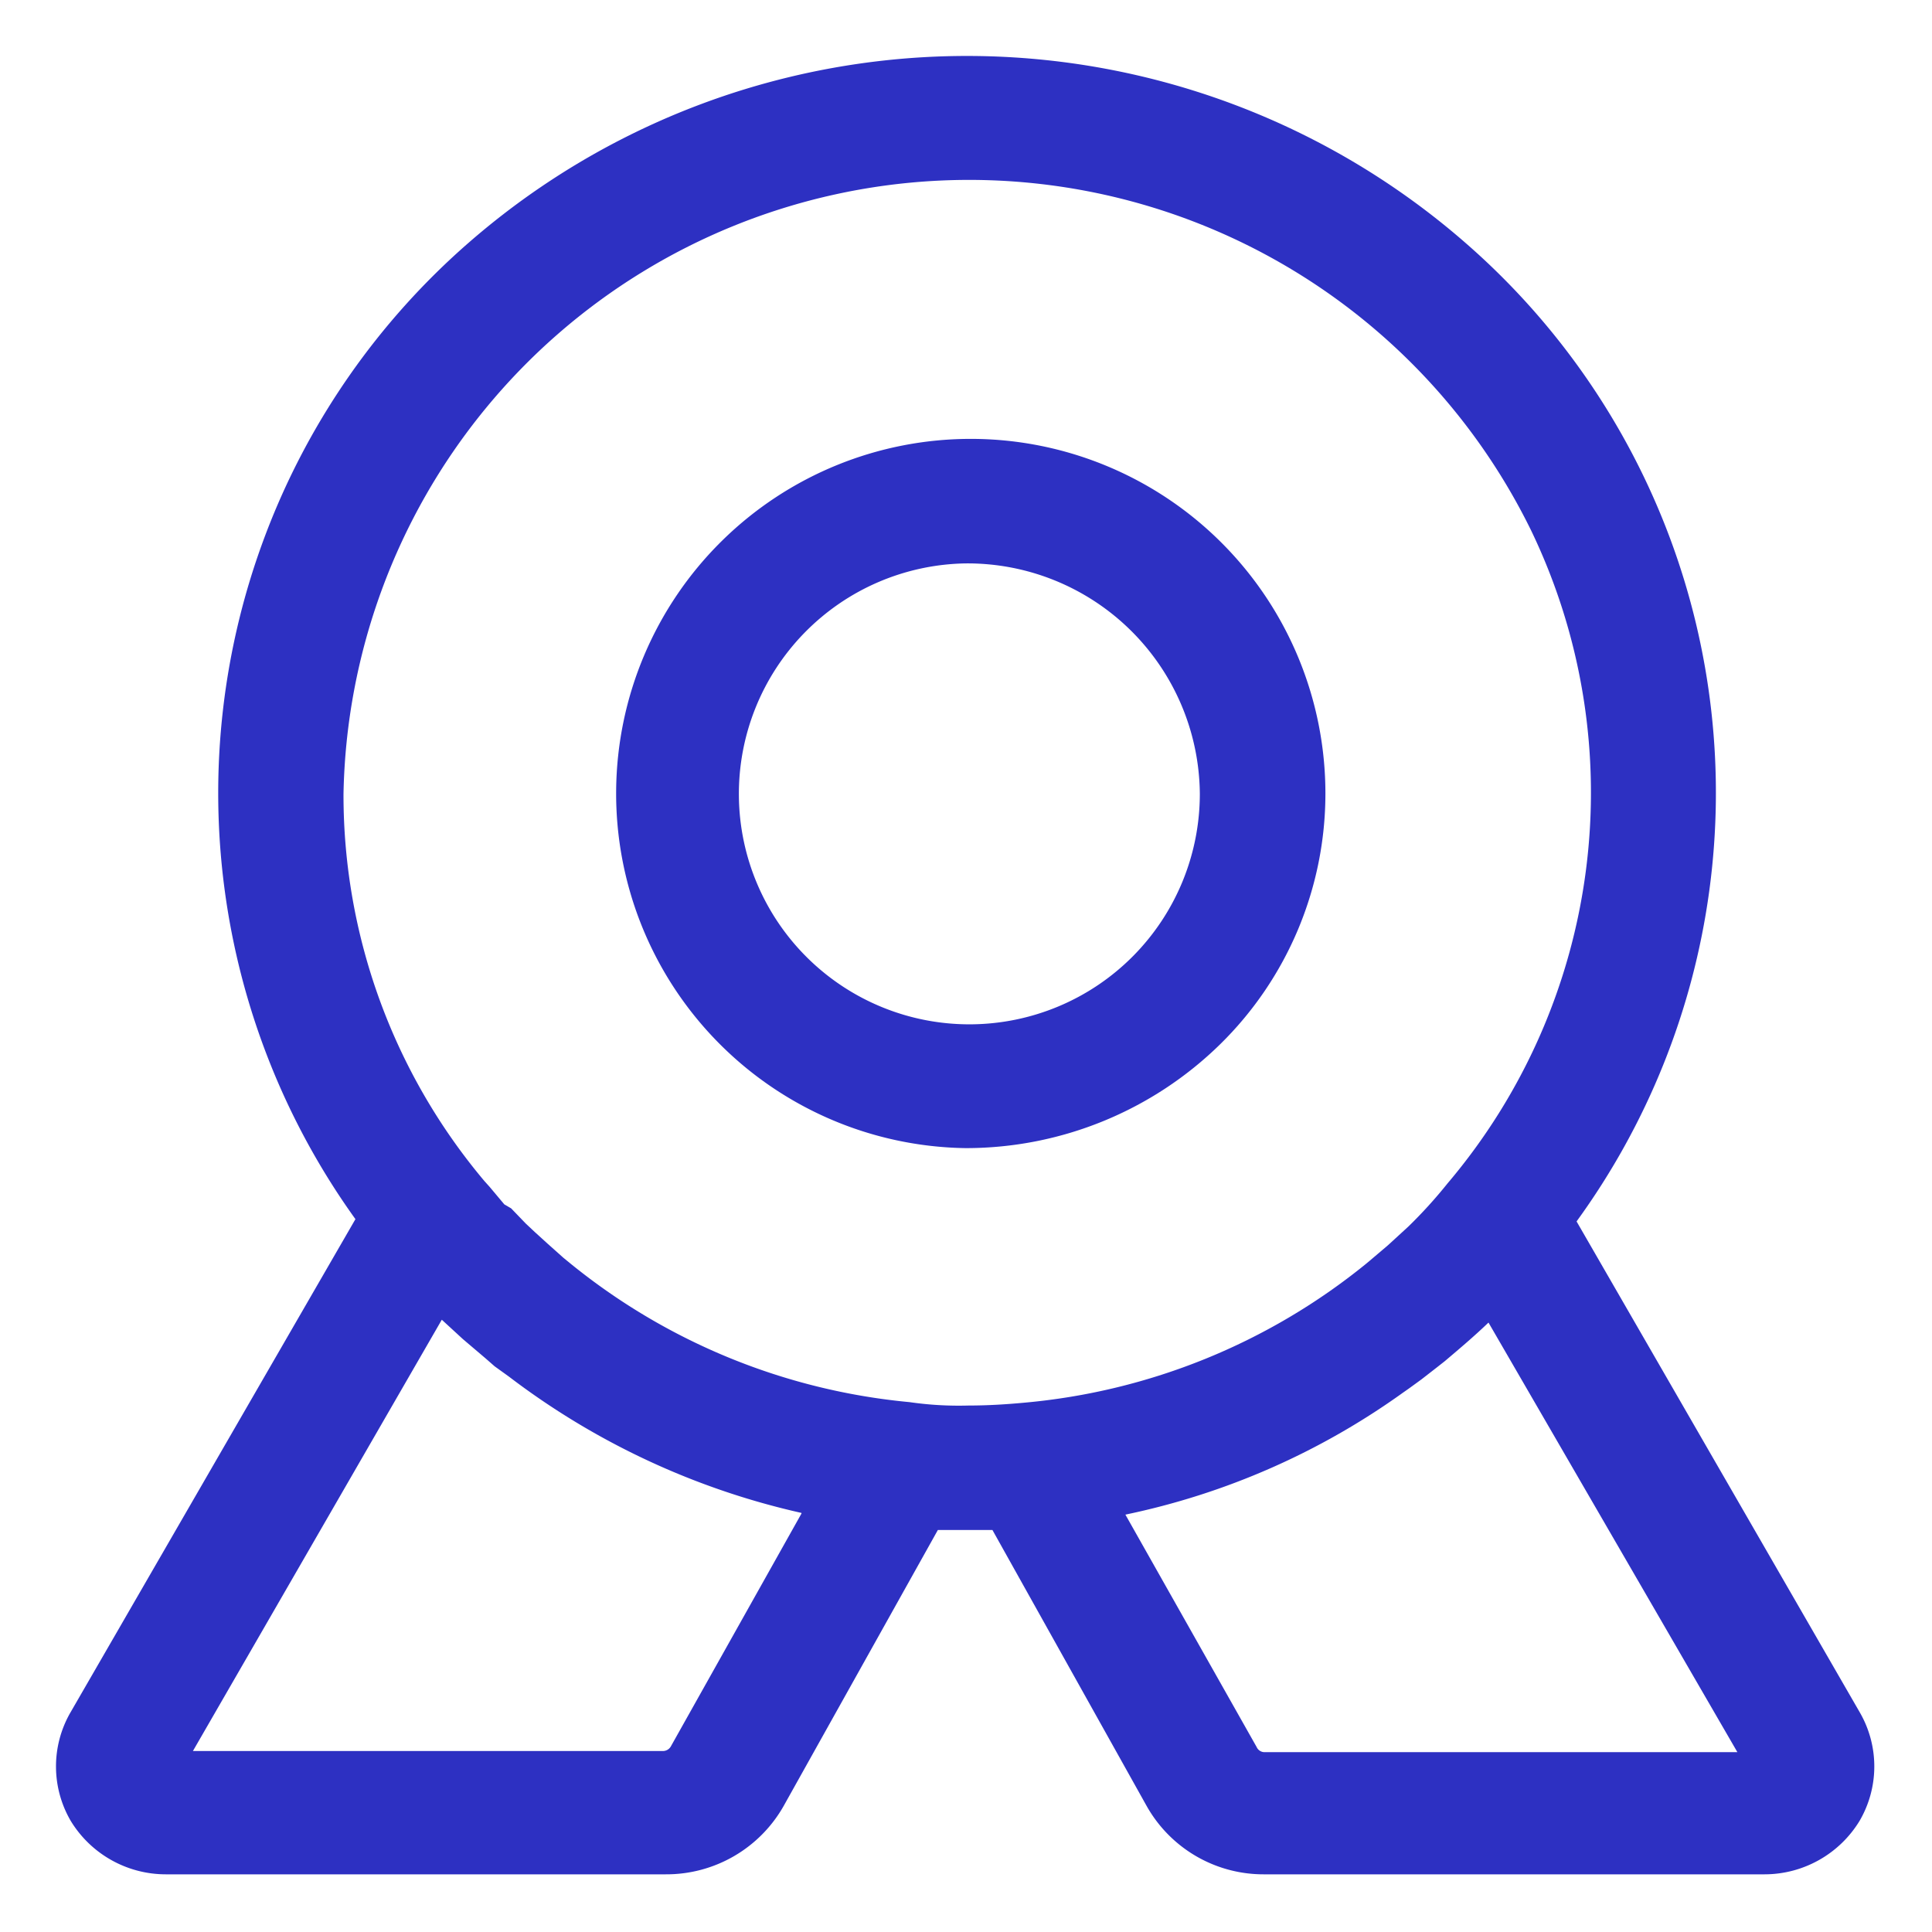 <svg xmlns="http://www.w3.org/2000/svg" width="34" height="34" viewBox="0 0 34 34">
  <defs>
    <style>
      .cls-1 {
        fill: #2d30c2;
        fill-rule: evenodd;
      }
    </style>
  </defs>
  <path id="形状_27" data-name="形状 27" class="cls-1" d="M1385.74,1465.06a1.96,1.96,0,0,1-1.67.94h-8.8a2.359,2.359,0,0,1-2.08-1.21l-2.71-4.85h-0.96l-2.71,4.85a2.371,2.371,0,0,1-2.08,1.21h-8.8a1.96,1.96,0,0,1-1.67-.94,1.9,1.9,0,0,1-.01-1.9l5.02-8.69a12.847,12.847,0,0,1,2-17.19,13.343,13.343,0,0,1,17.57.04,12.829,12.829,0,0,1,1.92,17.19l4.99,8.65A1.9,1.9,0,0,1,1385.74,1465.06Zm-29.33-1.23h8.27a0.16,0.16,0,0,0,.14-0.08l2.3-4.1v-0.01a13.3,13.3,0,0,1-5.15-2.4l-0.25-.18-0.16-.14-0.4-.34-0.37-.34Zm23.55-21.48a11.012,11.012,0,0,0-20.9,4.64,10.552,10.552,0,0,0,2.48,6.81l0.09,0.1,0.26,0.31,0.12,0.07,0.26,0.27,0.16,0.15,0.22,0.2,0.28,0.25,0.11,0.09a11.1,11.1,0,0,0,5.98,2.45,6.05,6.05,0,0,0,1.04.06c0.33,0,.66-0.02.98-0.05a11.108,11.108,0,0,0,6.01-2.44l0.06-.05,0.33-.28,0.36-.33a8.3,8.3,0,0,0,.69-0.76A10.633,10.633,0,0,0,1379.96,1442.35Zm-0.75,13.94c-0.25.24-.51,0.46-0.77,0.68l-0.14.11-0.27.21-0.22.16-0.1.07a12.869,12.869,0,0,1-4.89,2.15l2.31,4.09a0.151,0.151,0,0,0,.14.09h8.32Zm-9.2-3.07a6.241,6.241,0,1,1,6.33-6.24,6.182,6.182,0,0,1-1.85,4.41A6.392,6.392,0,0,1,1370.01,1453.22Zm0-10.29a4.056,4.056,0,1,0,4.12,4.05A4.089,4.089,0,0,0,1370.01,1442.93Z" transform="translate(-1353.015 -1433.015)"/>
</svg>
